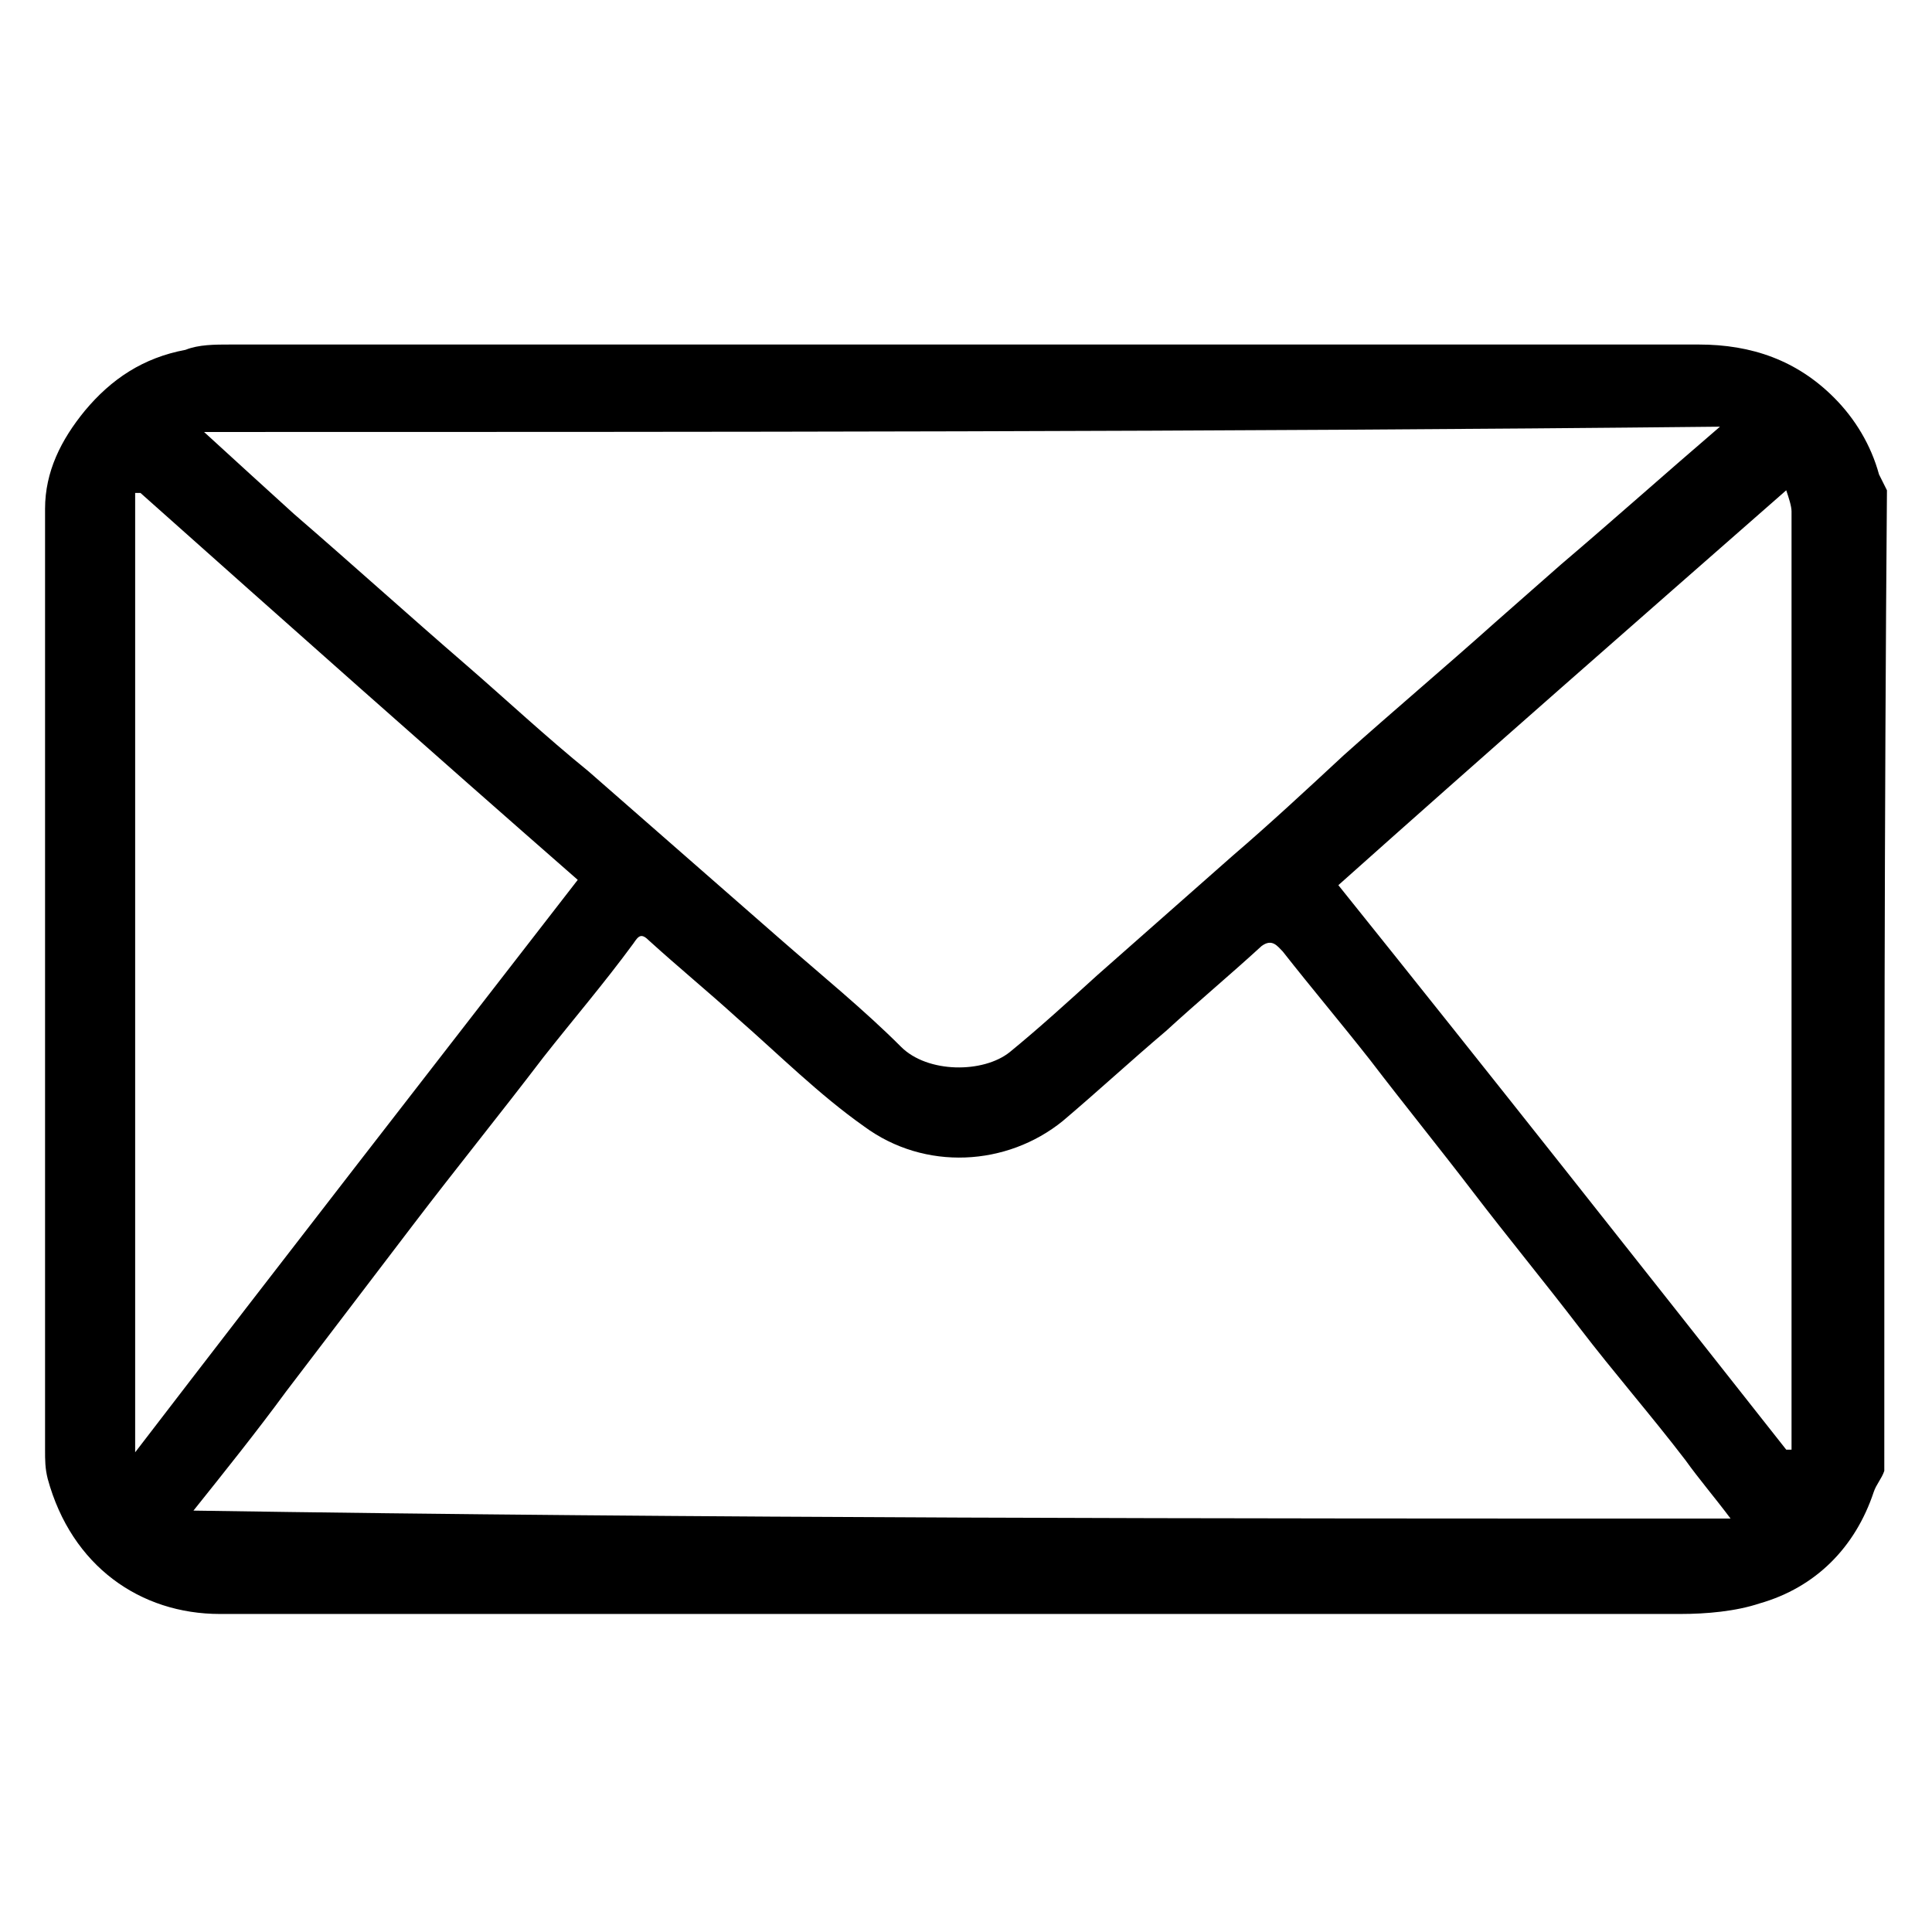 <?xml version="1.0" encoding="utf-8"?>
<!-- Generator: Adobe Illustrator 27.7.0, SVG Export Plug-In . SVG Version: 6.00 Build 0)  -->
<svg version="1.1" id="Layer_2" xmlns="http://www.w3.org/2000/svg" xmlns:xlink="http://www.w3.org/1999/xlink" x="0px" y="0px"
	 viewBox="0 0 72.9 72.9" style="enable-background:new 0 0 72.9 72.9;" xml:space="preserve">
<g>
	<path d="M71.1,55.5c-0.1,0.3-0.3,0.5-0.4,0.8c-0.7,2.1-2.2,3.6-4.3,4.2c-0.9,0.3-2,0.4-3,0.4c-18.4,0-36.7,0-55.1,0
		c-3,0-5.6-1.8-6.5-5.1c-0.1-0.4-0.1-0.7-0.1-1.1c0-11.8,0-23.7,0-35.5c0-1.4,0.6-2.6,1.5-3.7c1-1.2,2.2-2,3.8-2.3
		C7.5,13,8.1,13,8.7,13c18.5,0,36.9,0,55.4,0c2,0,3.7,0.6,5.1,2c0.8,0.8,1.4,1.8,1.7,2.9c0.1,0.2,0.2,0.4,0.3,0.6
		C71.1,30.8,71.1,43.2,71.1,55.5z M65.3,57.3c-0.6-0.8-1.2-1.5-1.7-2.2c-1.3-1.7-2.7-3.3-4-5c-1.3-1.7-2.7-3.4-4-5.1
		c-1.3-1.7-2.6-3.3-3.9-5c-1.1-1.4-2.2-2.7-3.3-4.1c-0.2-0.2-0.4-0.5-0.8-0.2c-1.2,1.1-2.4,2.1-3.6,3.2c-1.3,1.1-2.6,2.3-3.9,3.4
		c-2.1,1.7-5.2,1.9-7.5,0.2c-1.7-1.2-3.2-2.7-4.8-4.1c-1.1-1-2.2-1.9-3.3-2.9c-0.3-0.3-0.4-0.2-0.6,0.1c-1.1,1.5-2.3,2.9-3.4,4.3
		c-1.6,2.1-3.3,4.2-4.9,6.3c-1.6,2.1-3.2,4.2-4.8,6.3c-1.1,1.5-2.3,3-3.5,4.5C26.7,57.3,45.9,57.3,65.3,57.3z M7.7,16.3
		c1.2,1.1,2.3,2.1,3.4,3.1c2.2,1.9,4.3,3.8,6.5,5.7c1.5,1.3,3,2.7,4.6,4c2.4,2.1,4.8,4.2,7.2,6.3c1.6,1.4,3.2,2.7,4.6,4.1
		c1,1,3.1,1,4.1,0.2c1.1-0.9,2.2-1.9,3.3-2.9c1.7-1.5,3.4-3,5.1-4.5c1.4-1.2,2.8-2.5,4.2-3.8c1.9-1.7,3.8-3.3,5.7-5
		c0.8-0.7,1.7-1.5,2.5-2.2c2-1.7,3.9-3.4,6-5.2C45.8,16.3,26.8,16.3,7.7,16.3z M50.5,33.4c5.7,7.1,11.3,14.2,16.9,21.3
		c0.1,0,0.1,0,0.2,0c0-0.4,0-0.7,0-1.1c0-11.2,0-22.3,0-33.5c0-0.3,0-0.5,0-0.8c0-0.2-0.1-0.5-0.2-0.8
		C61.7,23.5,56.1,28.4,50.5,33.4z M5.3,18.6c-0.1,0-0.1,0-0.2,0c0,12,0,24.1,0,36.2c5.6-7.3,11.2-14.5,16.7-21.6
		C16.2,28.3,10.8,23.5,5.3,18.6z"/>
</g>
</svg>
